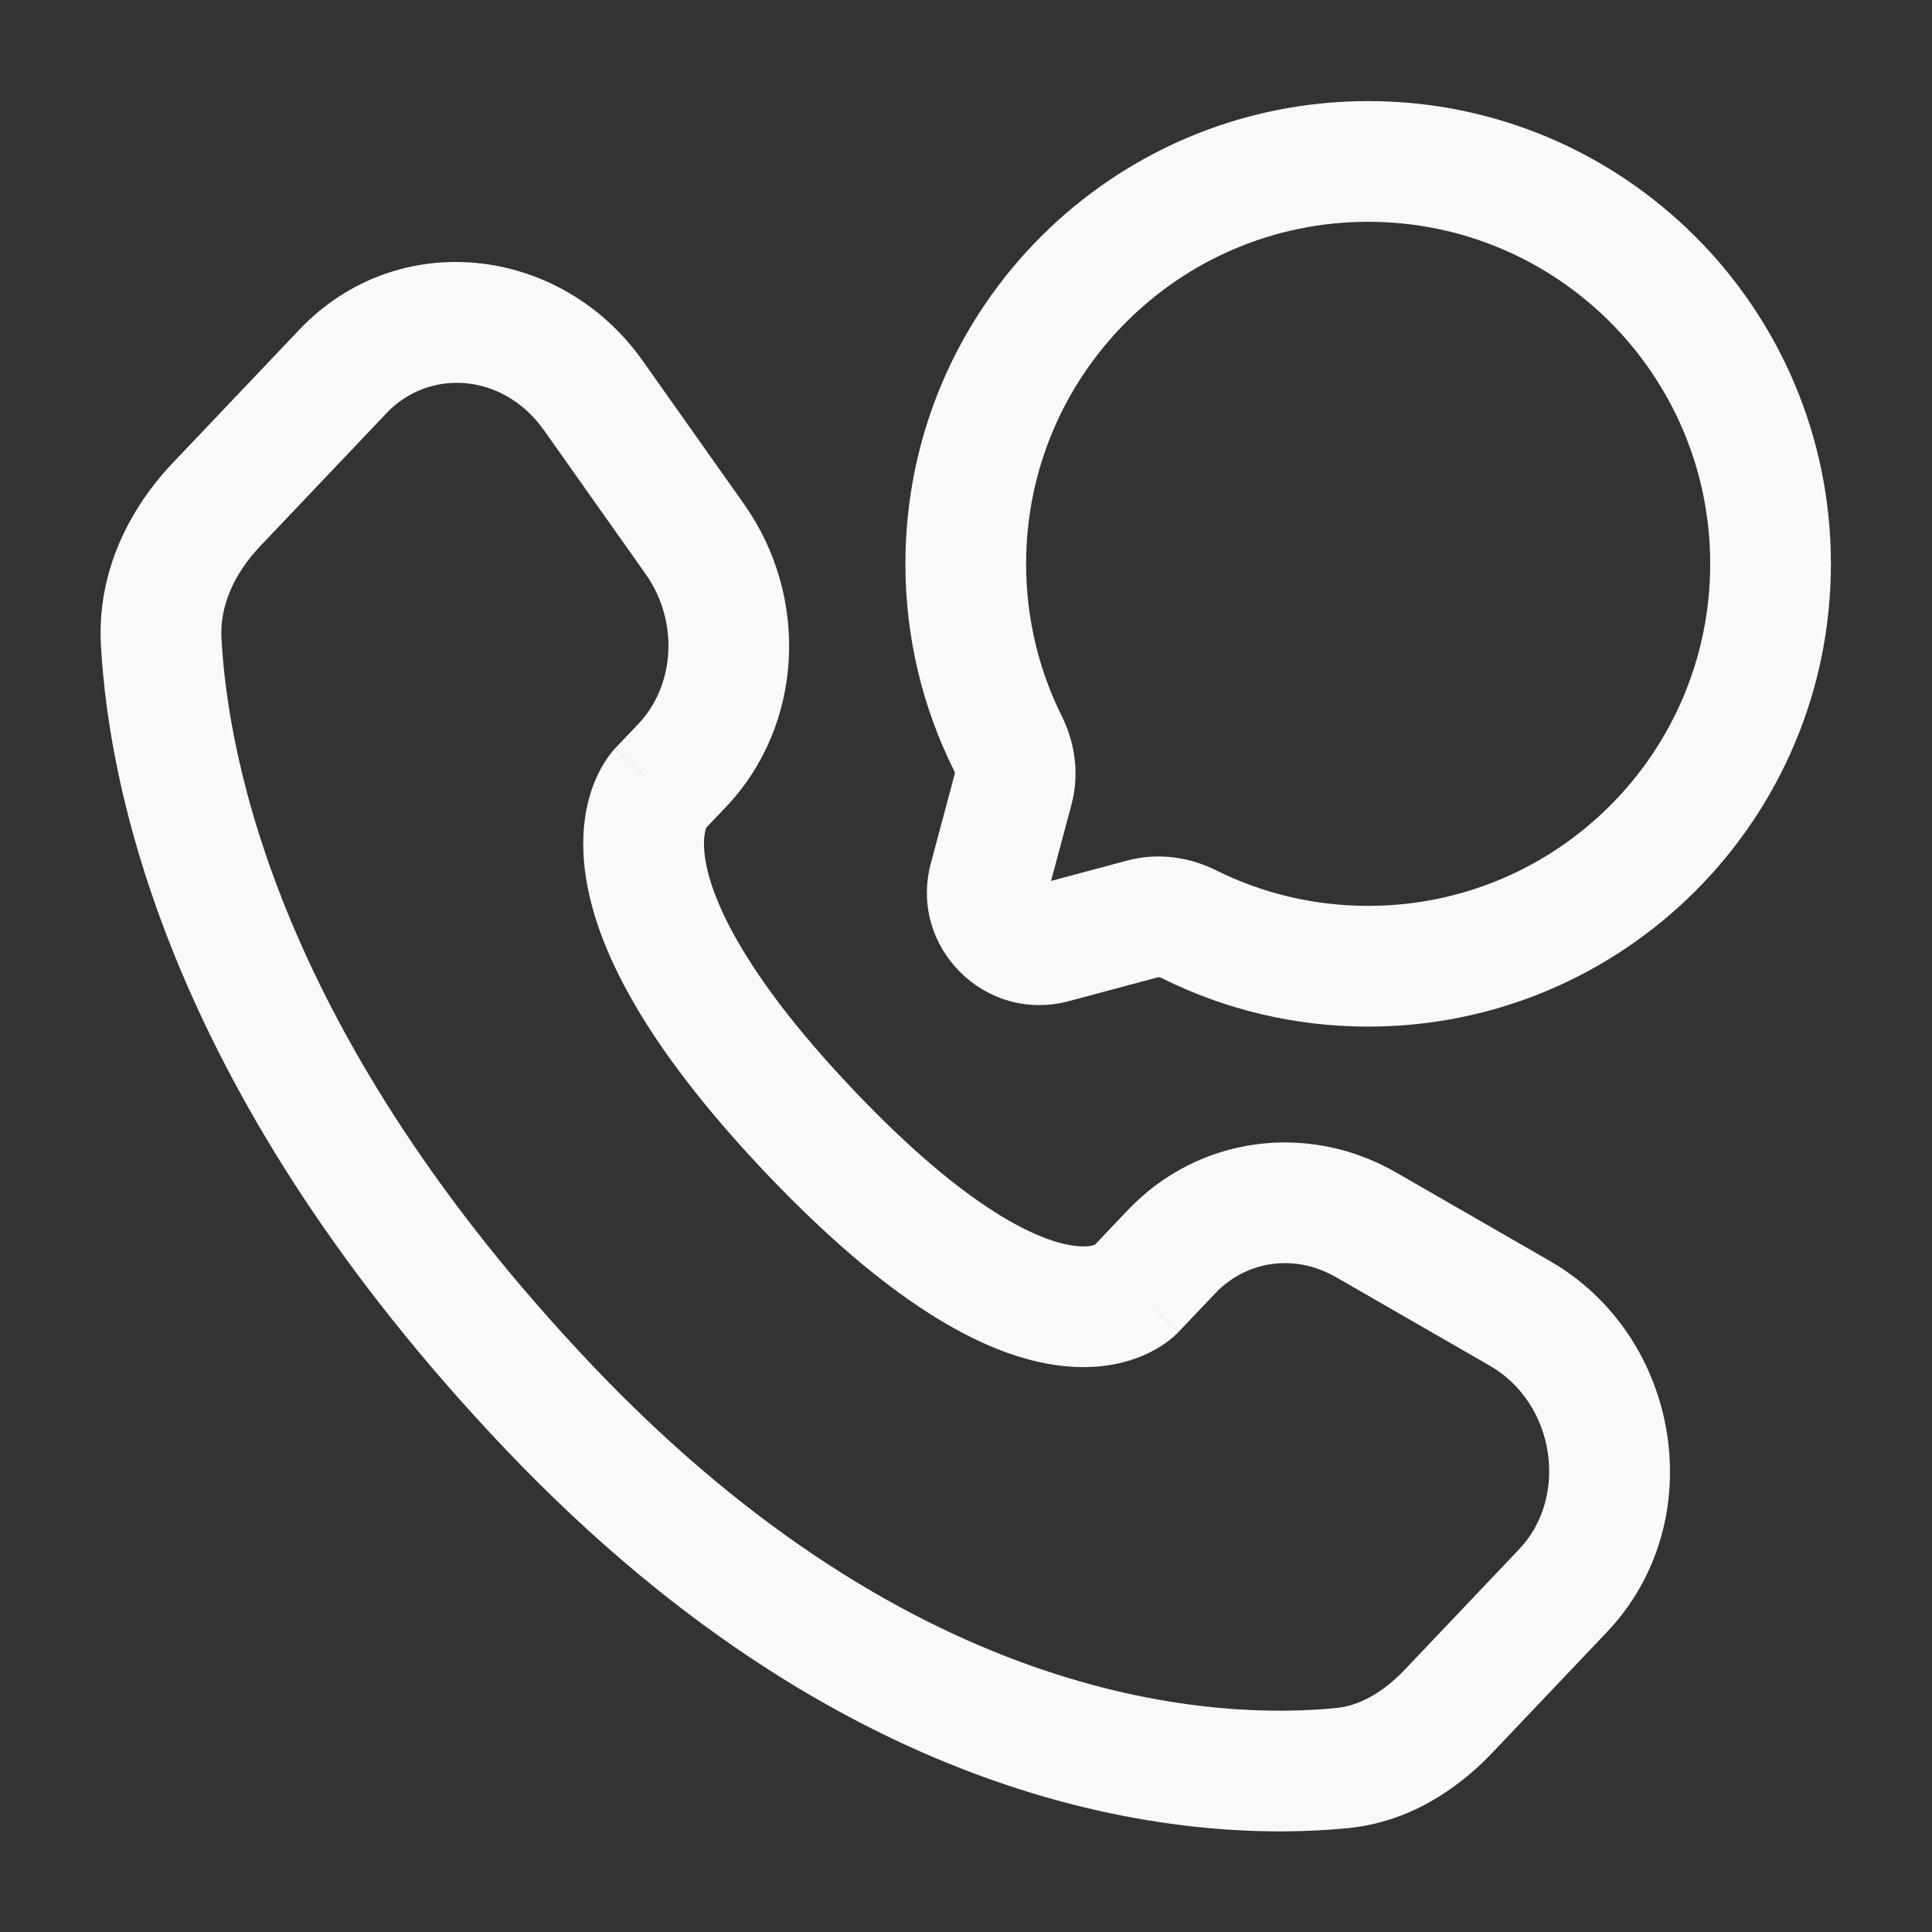 <?xml version="1.0" encoding="UTF-8" standalone="no"?>
<!-- Created with Inkscape (http://www.inkscape.org/) -->

<svg
   version="1.1"
   id="svg2"
   width="1066.667"
   height="1066.667"
   viewBox="0 0 1066.667 1066.667"
   sodipodi:docname="call-chat-svgrepo-com.ai"
   xmlns:inkscape="http://www.inkscape.org/namespaces/inkscape"
   xmlns:sodipodi="http://sodipodi.sourceforge.net/DTD/sodipodi-0.dtd"
   xmlns="http://www.w3.org/2000/svg"
   xmlns:svg="http://www.w3.org/2000/svg">
  <rect x="0" y="0" width="1066.667" height="1066.667" fill="#333333" stroke="none"/>
  <defs
     id="defs6">
    <clipPath
       clipPathUnits="userSpaceOnUse"
       id="clipPath16">
      <path
         d="M 0,800 H 800 V 0 H 0 Z"
         id="path14" />
    </clipPath>
  </defs>
  <sodipodi:namedview
     id="namedview4"
     pagecolor="#ffffff"
     bordercolor="#000000"
     borderopacity="0.25"
     inkscape:showpageshadow="2"
     inkscape:pageopacity="0.0"
     inkscape:pagecheckerboard="0"
     inkscape:deskcolor="#d1d1d1" />
  <g
     id="g8"
     inkscape:groupmode="layer"
     inkscape:label="call-chat-svgrepo-com"
     transform="matrix(1.333,0,0,-1.333,0,1066.667)">
    <g
       id="g10">
      <g
         id="g12"
         clip-path="url(#clipPath16)">
        <g
           id="g18"
           transform="translate(225.363,621.913)">
          <path
             d="m 0,0 c -17.078,24.155 -47.759,25.597 -65.188,7.248 l -52.319,-55.083 c -11.047,-11.629 -16.842,-24.959 -16.128,-38.269 2.701,-50.328 24.374,-165.069 153.578,-301.099 135.474,-142.627 260.281,-146.656 308.114,-141.934 9.46,0.934 19.19,6.181 28.493,15.974 l 47.35,49.853 c 20.427,21.503 15.074,60.247 -12.29,75.997 l -63.683,36.657 c -17.09,9.837 -37.111,6.797 -49.957,-6.731 l -15.183,-15.983 -18.124,17.217 c 18.124,-17.217 18.104,-17.241 18.08,-17.267 l -0.05,-0.05 -0.096,-0.099 -0.213,-0.217 -0.477,-0.471 c -0.344,-0.333 -0.74,-0.699 -1.187,-1.093 -0.897,-0.783 -2.006,-1.679 -3.336,-2.627 -2.674,-1.893 -6.231,-3.976 -10.727,-5.75 -9.2,-3.627 -21.35,-5.573 -36.357,-3.136 -29.253,4.75 -67.59,25.76 -118.351,79.203 -50.912,53.6 -70.397,93.591 -74.754,123.327 -2.217,15.137 -0.443,27.257 2.814,36.409 1.601,4.5 3.492,8.09 5.236,10.815 0.87,1.359 1.699,2.497 2.432,3.422 0.366,0.463 0.708,0.874 1.02,1.232 l 0.445,0.5 0.203,0.221 0.096,0.103 0.048,0.051 c 0.023,0.024 0.046,0.048 18.172,-17.169 l -18.126,17.217 9.56,10.065 c 14.852,15.636 17.009,42.115 2.938,62.018 z M -101.44,41.683 C -60.567,84.714 7.04,76.652 40.826,28.866 l 42.033,-59.45 c 27.024,-38.222 24.742,-91.36 -7.51,-125.315 l -8.162,-8.594 c -0.023,-0.06 -0.047,-0.123 -0.072,-0.194 -0.431,-1.212 -1.522,-5.073 -0.448,-12.396 2.225,-15.184 13.946,-46.04 61.536,-96.144 47.736,-50.259 76.693,-62.103 90.11,-64.283 5.791,-0.94 8.817,-0.123 9.784,0.217 l 13.62,14.34 c 29.127,30.663 74.536,36.707 111.153,15.63 l 63.684,-36.656 c 54.429,-31.331 67.099,-107.967 23.599,-153.764 l -47.349,-49.854 c -14.781,-15.559 -34.934,-28.84 -59.834,-31.299 -60.797,-6 -201.633,1.816 -349.28,157.259 -137.772,145.047 -163.945,271.212 -167.253,332.853 -1.635,30.455 11.941,56.578 29.803,75.384 l 18.126,-17.218 -18.126,17.218 z m 251.077,-96.93 c 0,105.855 85.813,191.667 191.667,191.667 105.856,0 191.666,-85.812 191.666,-191.667 0,-105.853 -85.81,-191.666 -191.666,-191.666 -30.614,0 -59.62,7.196 -85.354,20.014 -0.577,0.286 -1.04,0.399 -1.32,0.432 -0.13,0.017 -0.207,0.014 -0.24,0.014 l -37.067,-9.92 c -34.69,-9.28 -66.427,22.457 -57.143,57.144 l 9.917,37.068 c 0.003,0.031 0.003,0.109 -0.014,0.241 -0.033,0.28 -0.146,0.743 -0.433,1.319 -12.817,25.733 -20.013,54.739 -20.013,85.354 M 341.304,86.42 c -78.241,0 -141.667,-63.426 -141.667,-141.667 0,-22.707 5.327,-44.099 14.77,-63.062 5.3,-10.641 7.496,-23.678 4,-36.743 l -8.437,-31.528 31.53,8.436 c 13.063,3.495 26.101,1.301 36.743,-4 18.964,-9.446 40.354,-14.769 63.061,-14.769 78.239,0 141.666,63.427 141.666,141.666 0,78.241 -63.427,141.667 -141.666,141.667"
             style="fill:#faf9f8;fill-opacity:1;fill-rule:nonzero;stroke:none"
             id="path20" />
        </g>
      </g>
    </g>
  </g>
</svg>
